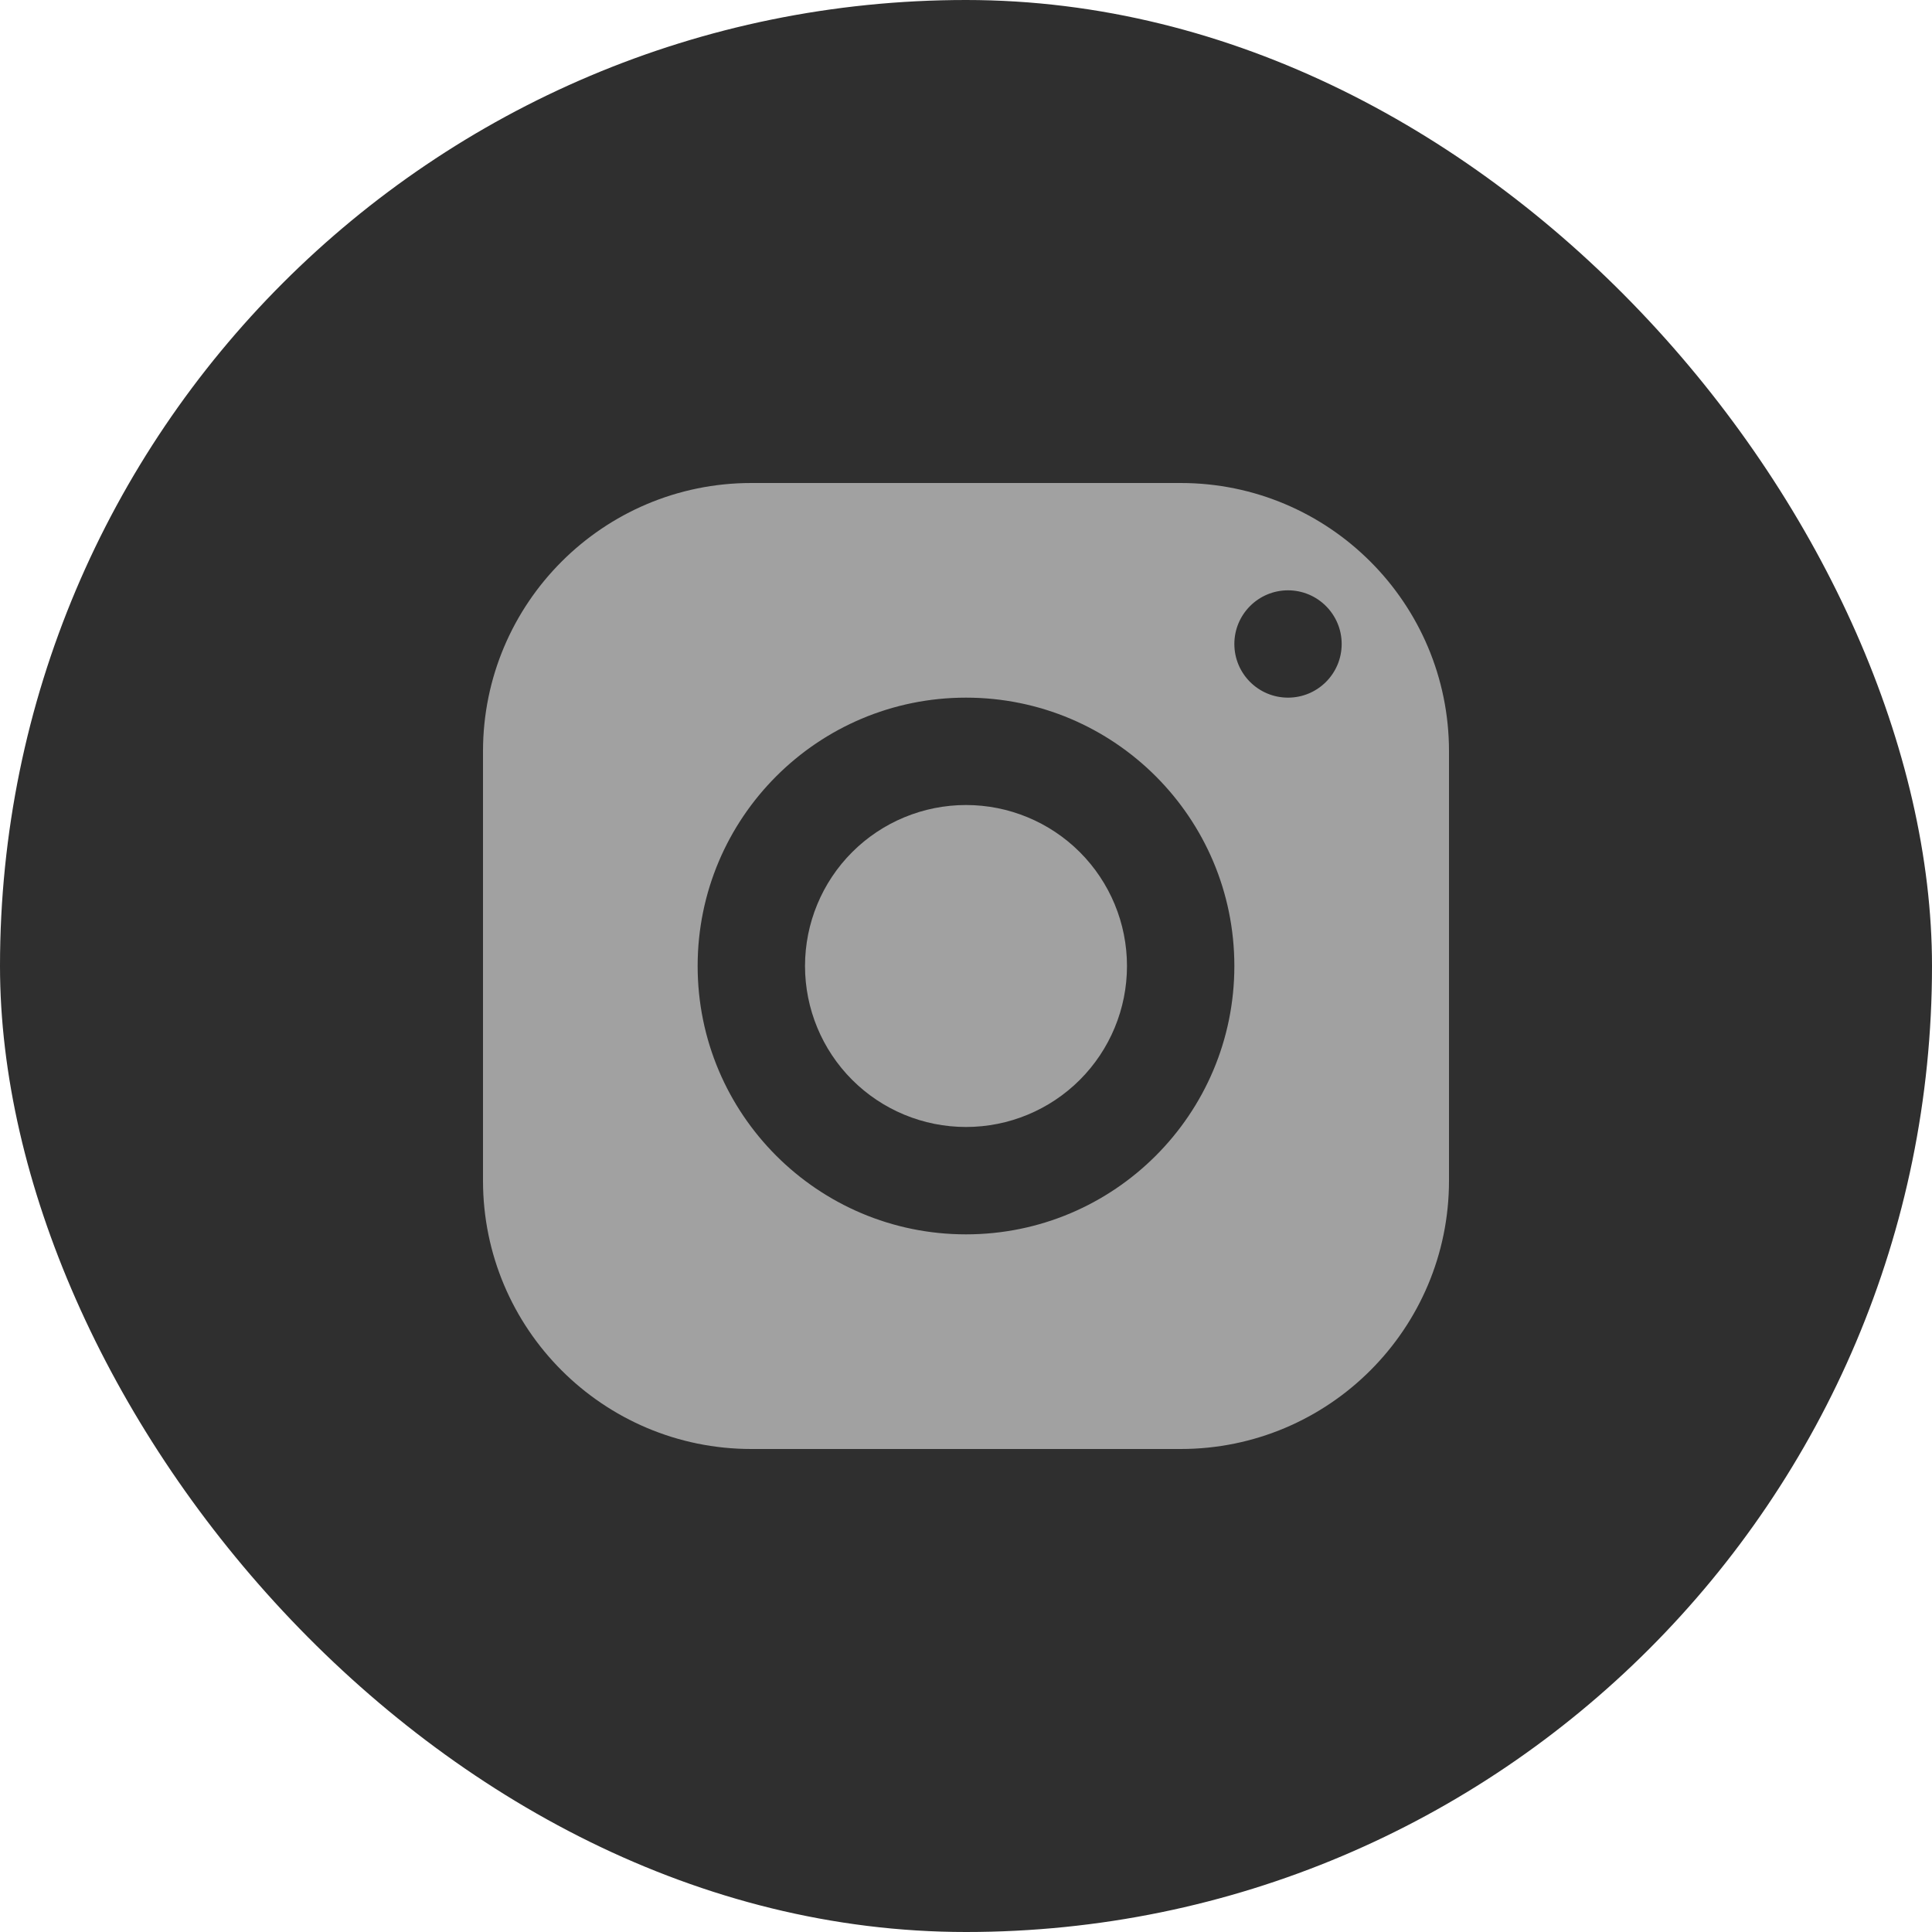 <?xml version="1.0" encoding="UTF-8"?> <svg xmlns="http://www.w3.org/2000/svg" width="40" height="40" viewBox="0 0 40 40" fill="none"><rect width="40" height="40" rx="20" fill="#2F2F2F"></rect><g clip-path="url(#clip0_840_7449)"><path d="M15.556 10C12.488 10 10 12.488 10 15.556V24.444C10 27.512 12.488 30 15.556 30H24.444C27.512 30 30 27.512 30 24.444V15.556C30 12.488 27.512 10 24.444 10H15.556ZM26.667 12.222C27.28 12.222 27.778 12.72 27.778 13.333C27.778 13.947 27.28 14.444 26.667 14.444C26.053 14.444 25.556 13.947 25.556 13.333C25.556 12.72 26.053 12.222 26.667 12.222ZM20 14.444C23.068 14.444 25.556 16.932 25.556 20C25.556 23.068 23.068 25.556 20 25.556C16.932 25.556 14.444 23.068 14.444 20C14.444 16.932 16.932 14.444 20 14.444ZM20 16.667C19.116 16.667 18.268 17.018 17.643 17.643C17.018 18.268 16.667 19.116 16.667 20C16.667 20.884 17.018 21.732 17.643 22.357C18.268 22.982 19.116 23.333 20 23.333C20.884 23.333 21.732 22.982 22.357 22.357C22.982 21.732 23.333 20.884 23.333 20C23.333 19.116 22.982 18.268 22.357 17.643C21.732 17.018 20.884 16.667 20 16.667Z" fill="#A1A1A1"></path></g><defs><clipPath id="clip0_840_7449"><rect width="20" height="20" fill="white" transform="translate(10 10)"></rect></clipPath></defs></svg> 